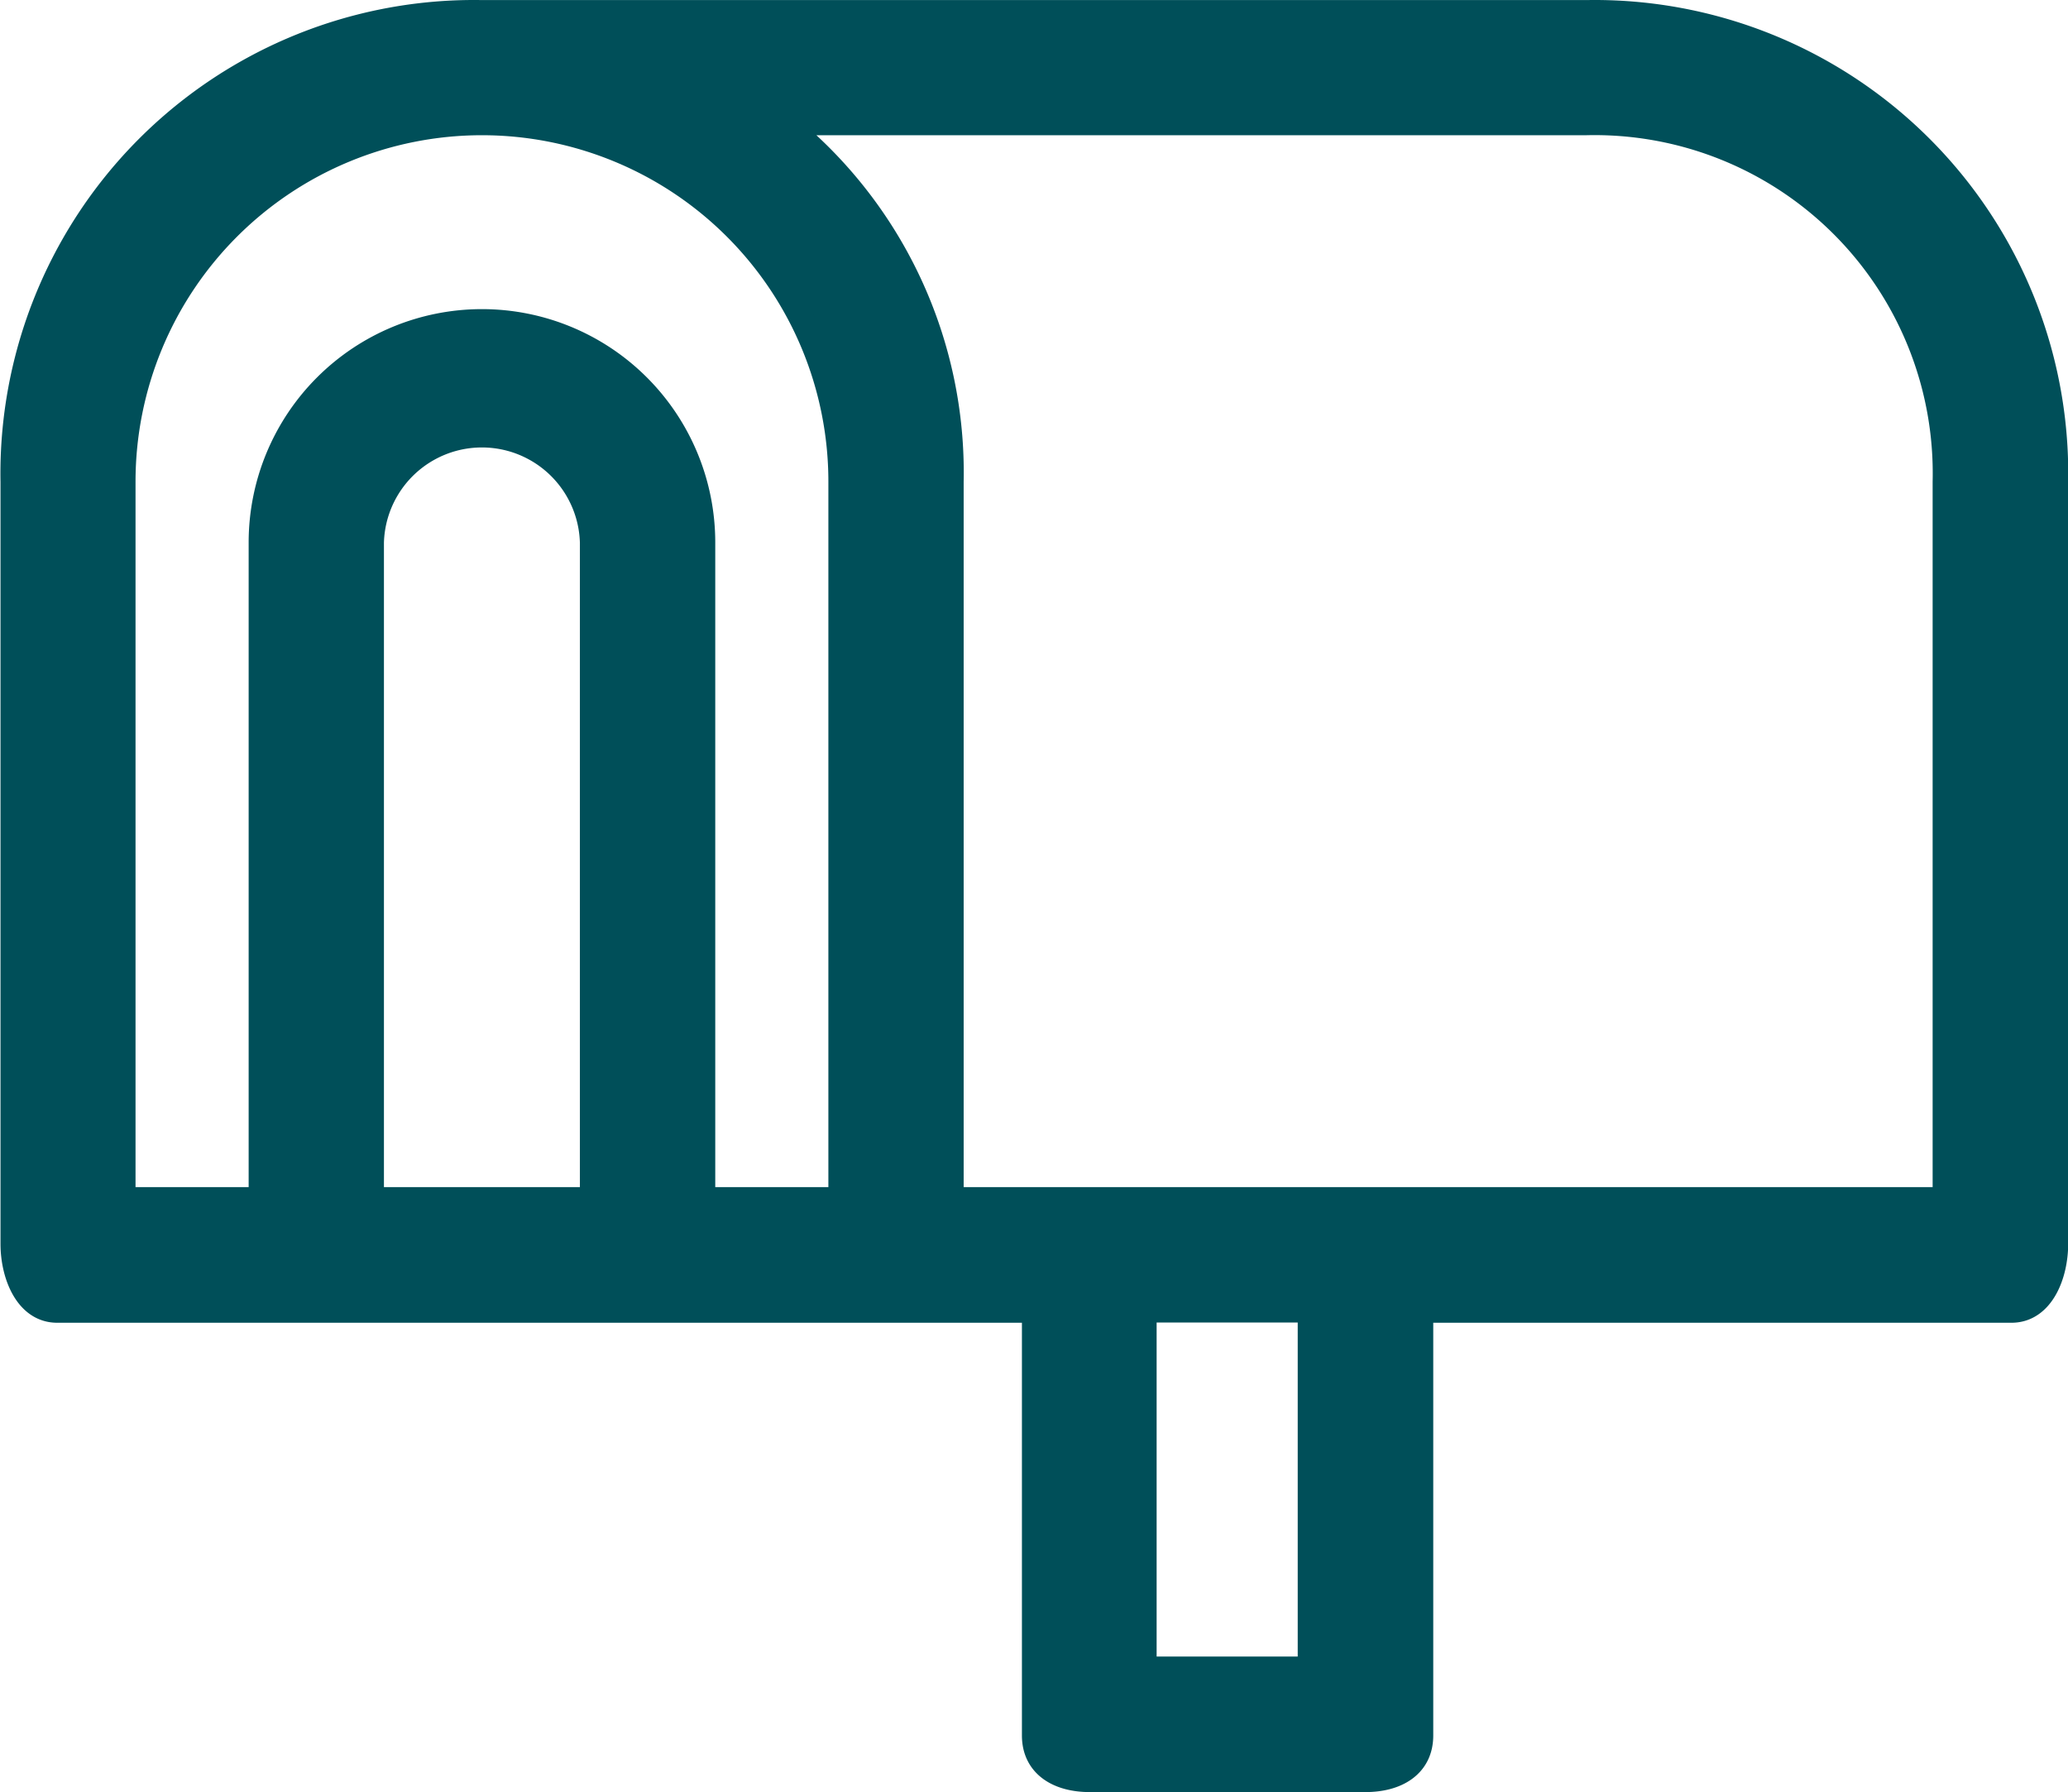 <svg xmlns="http://www.w3.org/2000/svg" width="24.917" height="21.589" viewBox="0 0 24.917 21.589">
  <path id="c-mailbox" d="M157.52,97.13h-13.3a5.555,5.555,0,0,0-5.655,5.654v9.18c0,.366.166.8.532.8h11.775v5.122c0,.366.3.532.665.532h3.326c.366,0,.665-.166.665-.532v-5.122h7.118c.366,0,.532-.432.532-.8v-9.18a5.555,5.555,0,0,0-5.655-5.654Zm-11.974,14.3h-2.661v-7.916a1.331,1.331,0,0,1,2.661,0Zm2.994,0h-1.663v-7.916a2.661,2.661,0,1,0-5.322,0v7.916h-1.663v-8.648a4.324,4.324,0,0,1,8.648,0Zm5.655,5.655h-2v-4.324h2Zm7.65-5.655H149.87v-8.648a5.388,5.388,0,0,0-2.029-4.324h9.68a4.224,4.224,0,0,1,4.324,4.324Z" transform="translate(-138.409 -96.979)" fill="#004f59" stroke="#004f59" stroke-width="0.3"/>
</svg>
